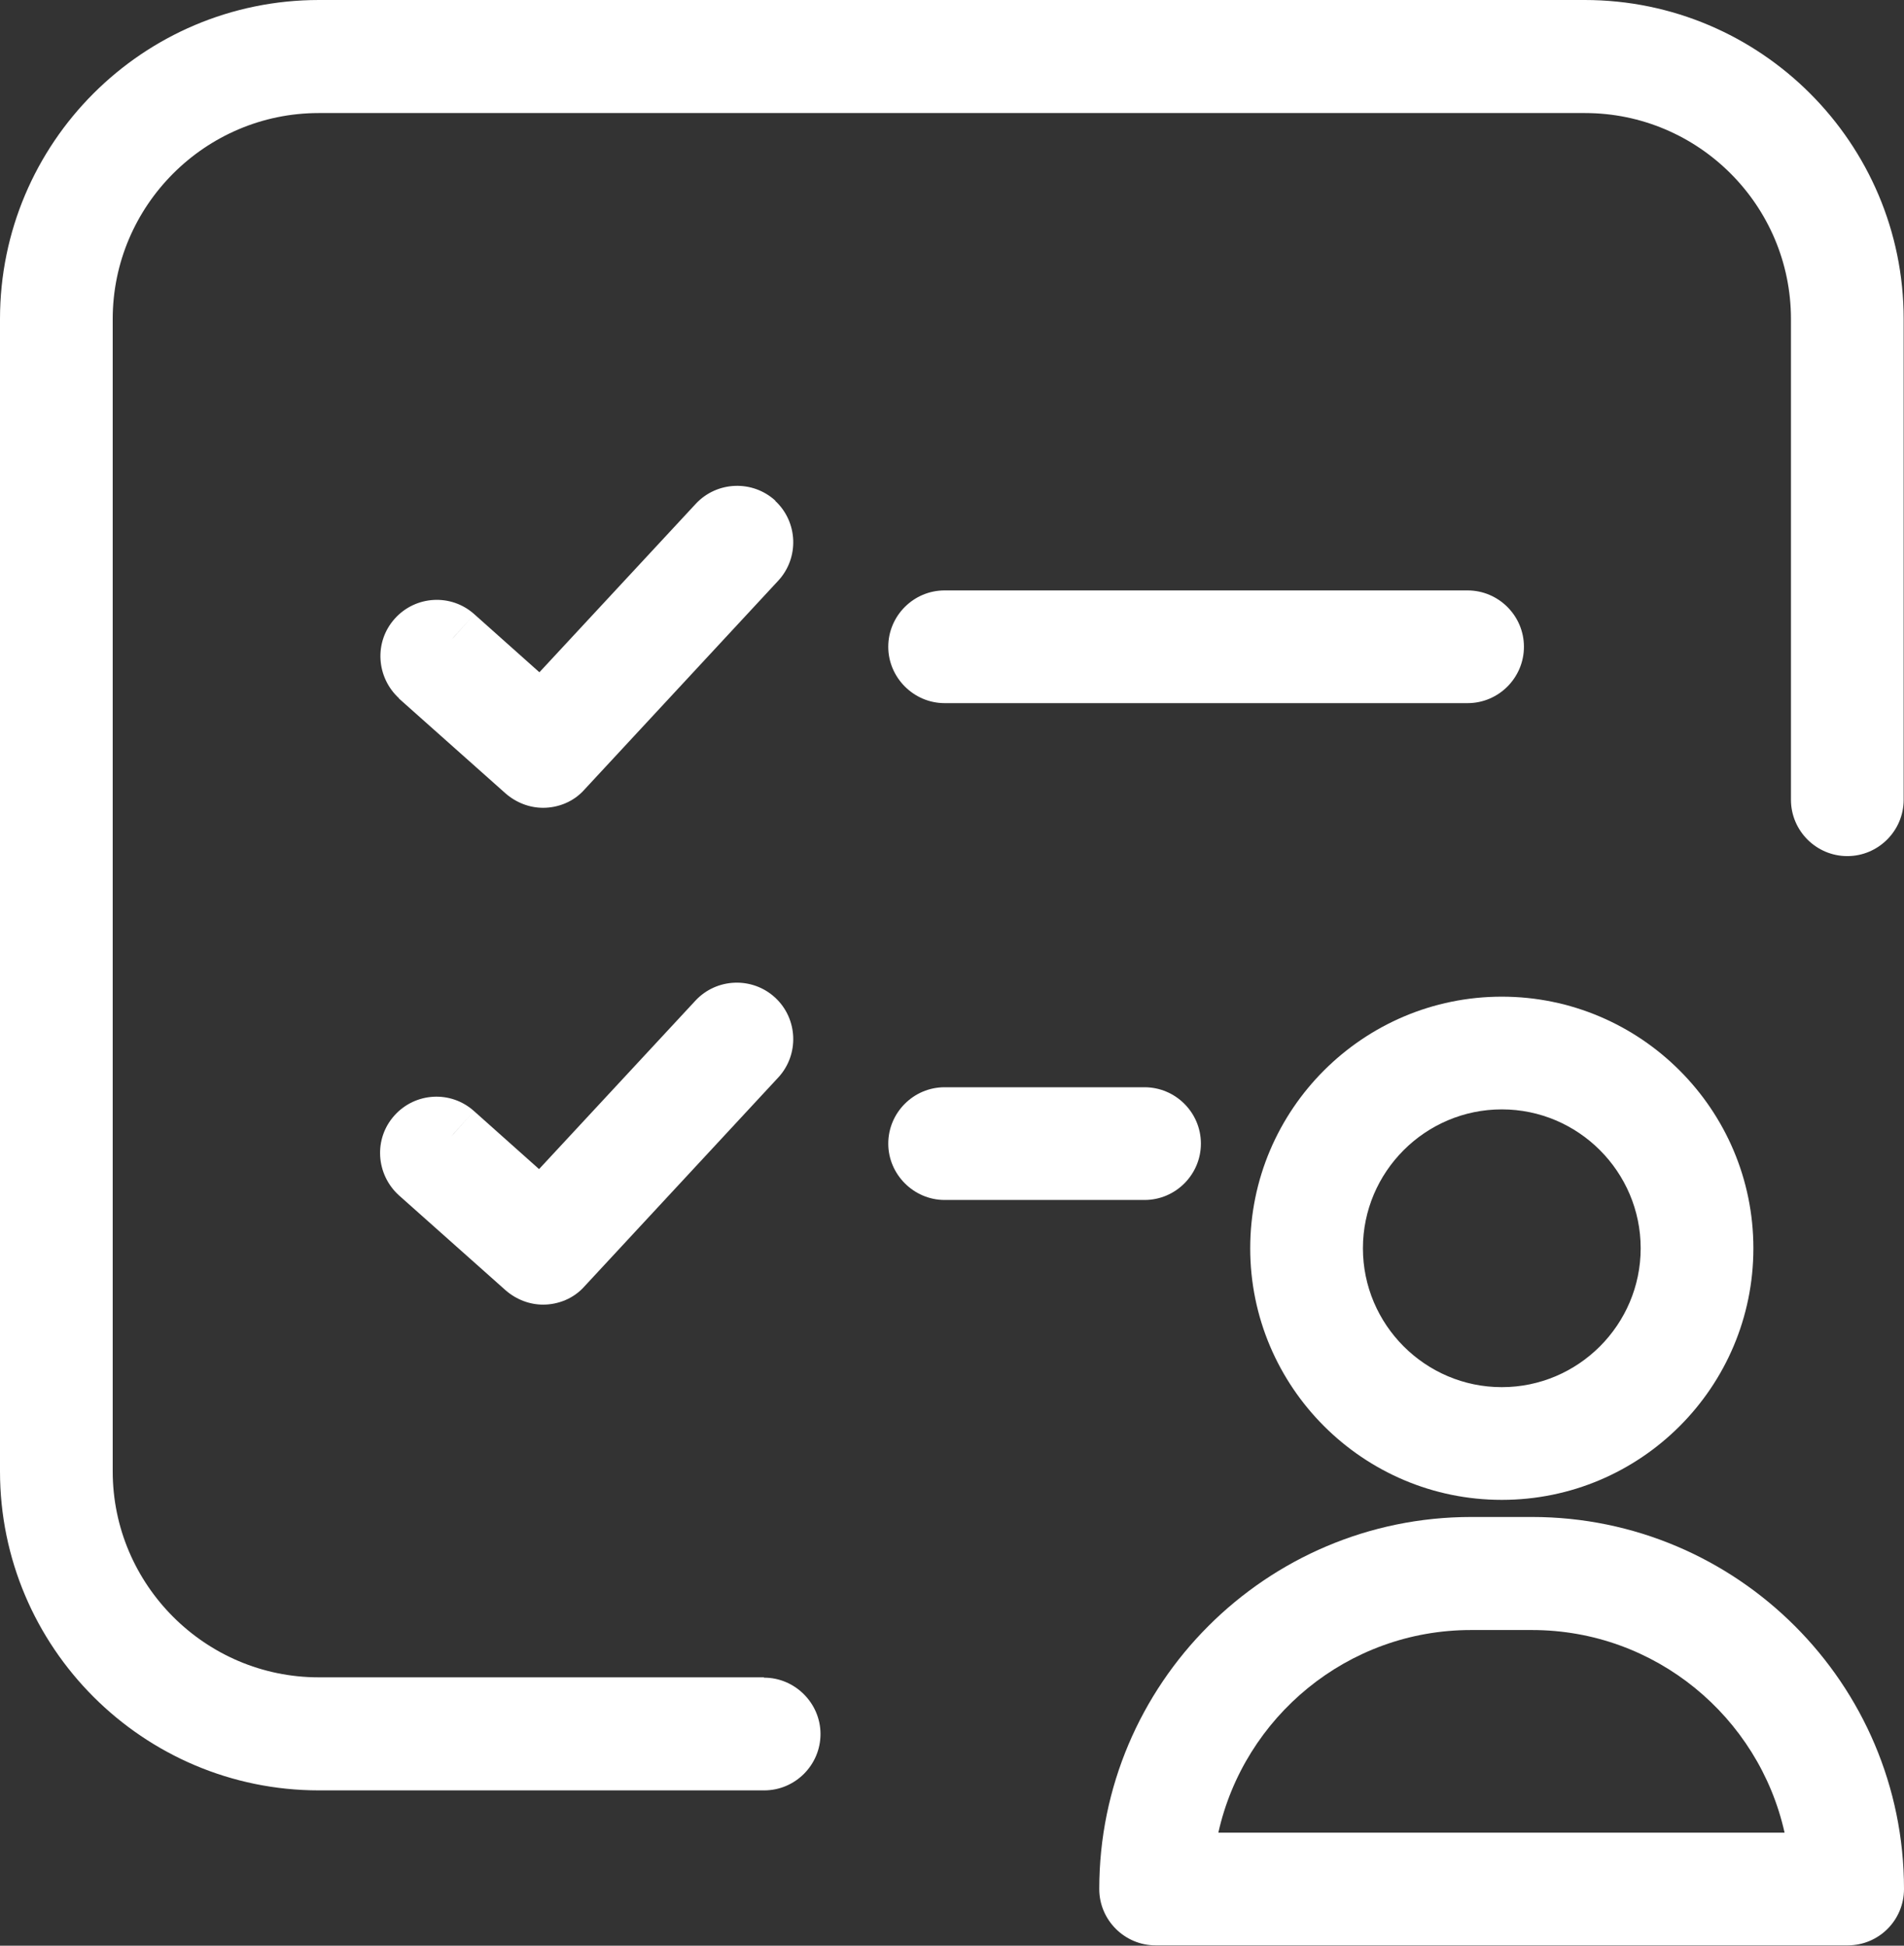 <?xml version="1.0" encoding="UTF-8"?>
<svg id="Layer_2" data-name="Layer 2" xmlns="http://www.w3.org/2000/svg" viewBox="0 0 56.76 58">
  <rect x="0" y="0" width="56.76" height="58" fill="#333333" stroke="none"/>
  <defs>
    <style>
      .cls-1 {
        fill: #fff;
        stroke-width: 0px;
      }
    </style>
  </defs>
  <g id="Layer_1-2" data-name="Layer 1">
    <g>
      <path class="cls-1" d="M22.77,50h-13.27c-3.38,0-6.14-2.76-6.14-6.14V9.51c0-3.38,2.76-6.14,6.14-6.14h37.75c3.38,0,6.14,2.75,6.14,6.14v14.33c0,.93.76,1.68,1.68,1.68s1.68-.75,1.68-1.68v-14.33c0-5.24-4.26-9.51-9.51-9.51H9.51C4.26,0,0,4.26,0,9.51v34.35c0,5.24,4.26,9.51,9.51,9.51h13.27c.93,0,1.68-.76,1.68-1.68s-.76-1.68-1.68-1.68Z"/>
      <path class="cls-1" d="M45.43,19.28c0-.93-.76-1.68-1.68-1.68h-15.59c-.93,0-1.68.76-1.68,1.68s.76,1.68,1.68,1.68h15.59c.93,0,1.68-.76,1.68-1.68Z"/>
      <path class="cls-1" d="M23.12,14.93c-.68-.63-1.75-.59-2.38.09h0l-4.66,5.02-1.94-1.73-.67.75h0l.06-.07.61-.68h0c-.69-.62-1.75-.56-2.37.13-.63.7-.55,1.76.13,2.38h0s.64-.72.64-.72h0s-.65.72-.65.72l3.18,2.83h0c.32.28.72.43,1.12.43.45,0,.91-.18,1.23-.54h0s-.59-.55-.59-.55l-.14-.13h0l.73.68,5.78-6.23-.73-.68h0l.15.14.58.54h0c.63-.68.59-1.75-.09-2.38ZM16.15,21.44h0,0,0Z"/>
      <path class="cls-1" d="M35.8,34.09c0-.93-.76-1.68-1.68-1.68h-5.96c-.93,0-1.68.76-1.68,1.68s.76,1.68,1.68,1.68h5.96c.93,0,1.68-.76,1.68-1.68Z"/>
      <path class="cls-1" d="M11.9,35.63l.64-.72h0s-.65.72-.65.72l3.18,2.83h0c.32.28.72.43,1.12.43.45,0,.91-.18,1.23-.54h0s-.59-.55-.59-.55l-.14-.13h0l.73.68,5.78-6.23-.73-.68h0l.15.14.58.54h0c.63-.68.59-1.75-.09-2.38-.68-.63-1.75-.59-2.38.09h0l-4.66,5.02-1.94-1.73-.67.75h0l.06-.07.61-.68h0c-.69-.62-1.75-.56-2.37.13-.63.7-.55,1.76.13,2.38h0ZM16.15,36.25h0,0,0Z"/>
      <path class="cls-1" d="M45.67,45.22h-1.81c-6.12,0-11.09,4.98-11.09,11.09,0,.93.76,1.68,1.68,1.68h20.63c.93,0,1.68-.75,1.68-1.68,0-6.12-4.98-11.09-11.09-11.09ZM43.86,48.59h1.81c3.68,0,6.76,2.59,7.53,6.04h-16.88c.77-3.45,3.85-6.04,7.53-6.04Z"/>
      <path class="cls-1" d="M44.77,44.71c4.14,0,7.5-3.36,7.5-7.5s-3.37-7.5-7.5-7.5-7.5,3.36-7.5,7.5,3.37,7.5,7.5,7.5ZM44.77,33.07c2.28,0,4.14,1.86,4.14,4.14s-1.86,4.14-4.14,4.14-4.14-1.86-4.14-4.14,1.86-4.14,4.14-4.14Z"/>
    </g>
  </g>
</svg>